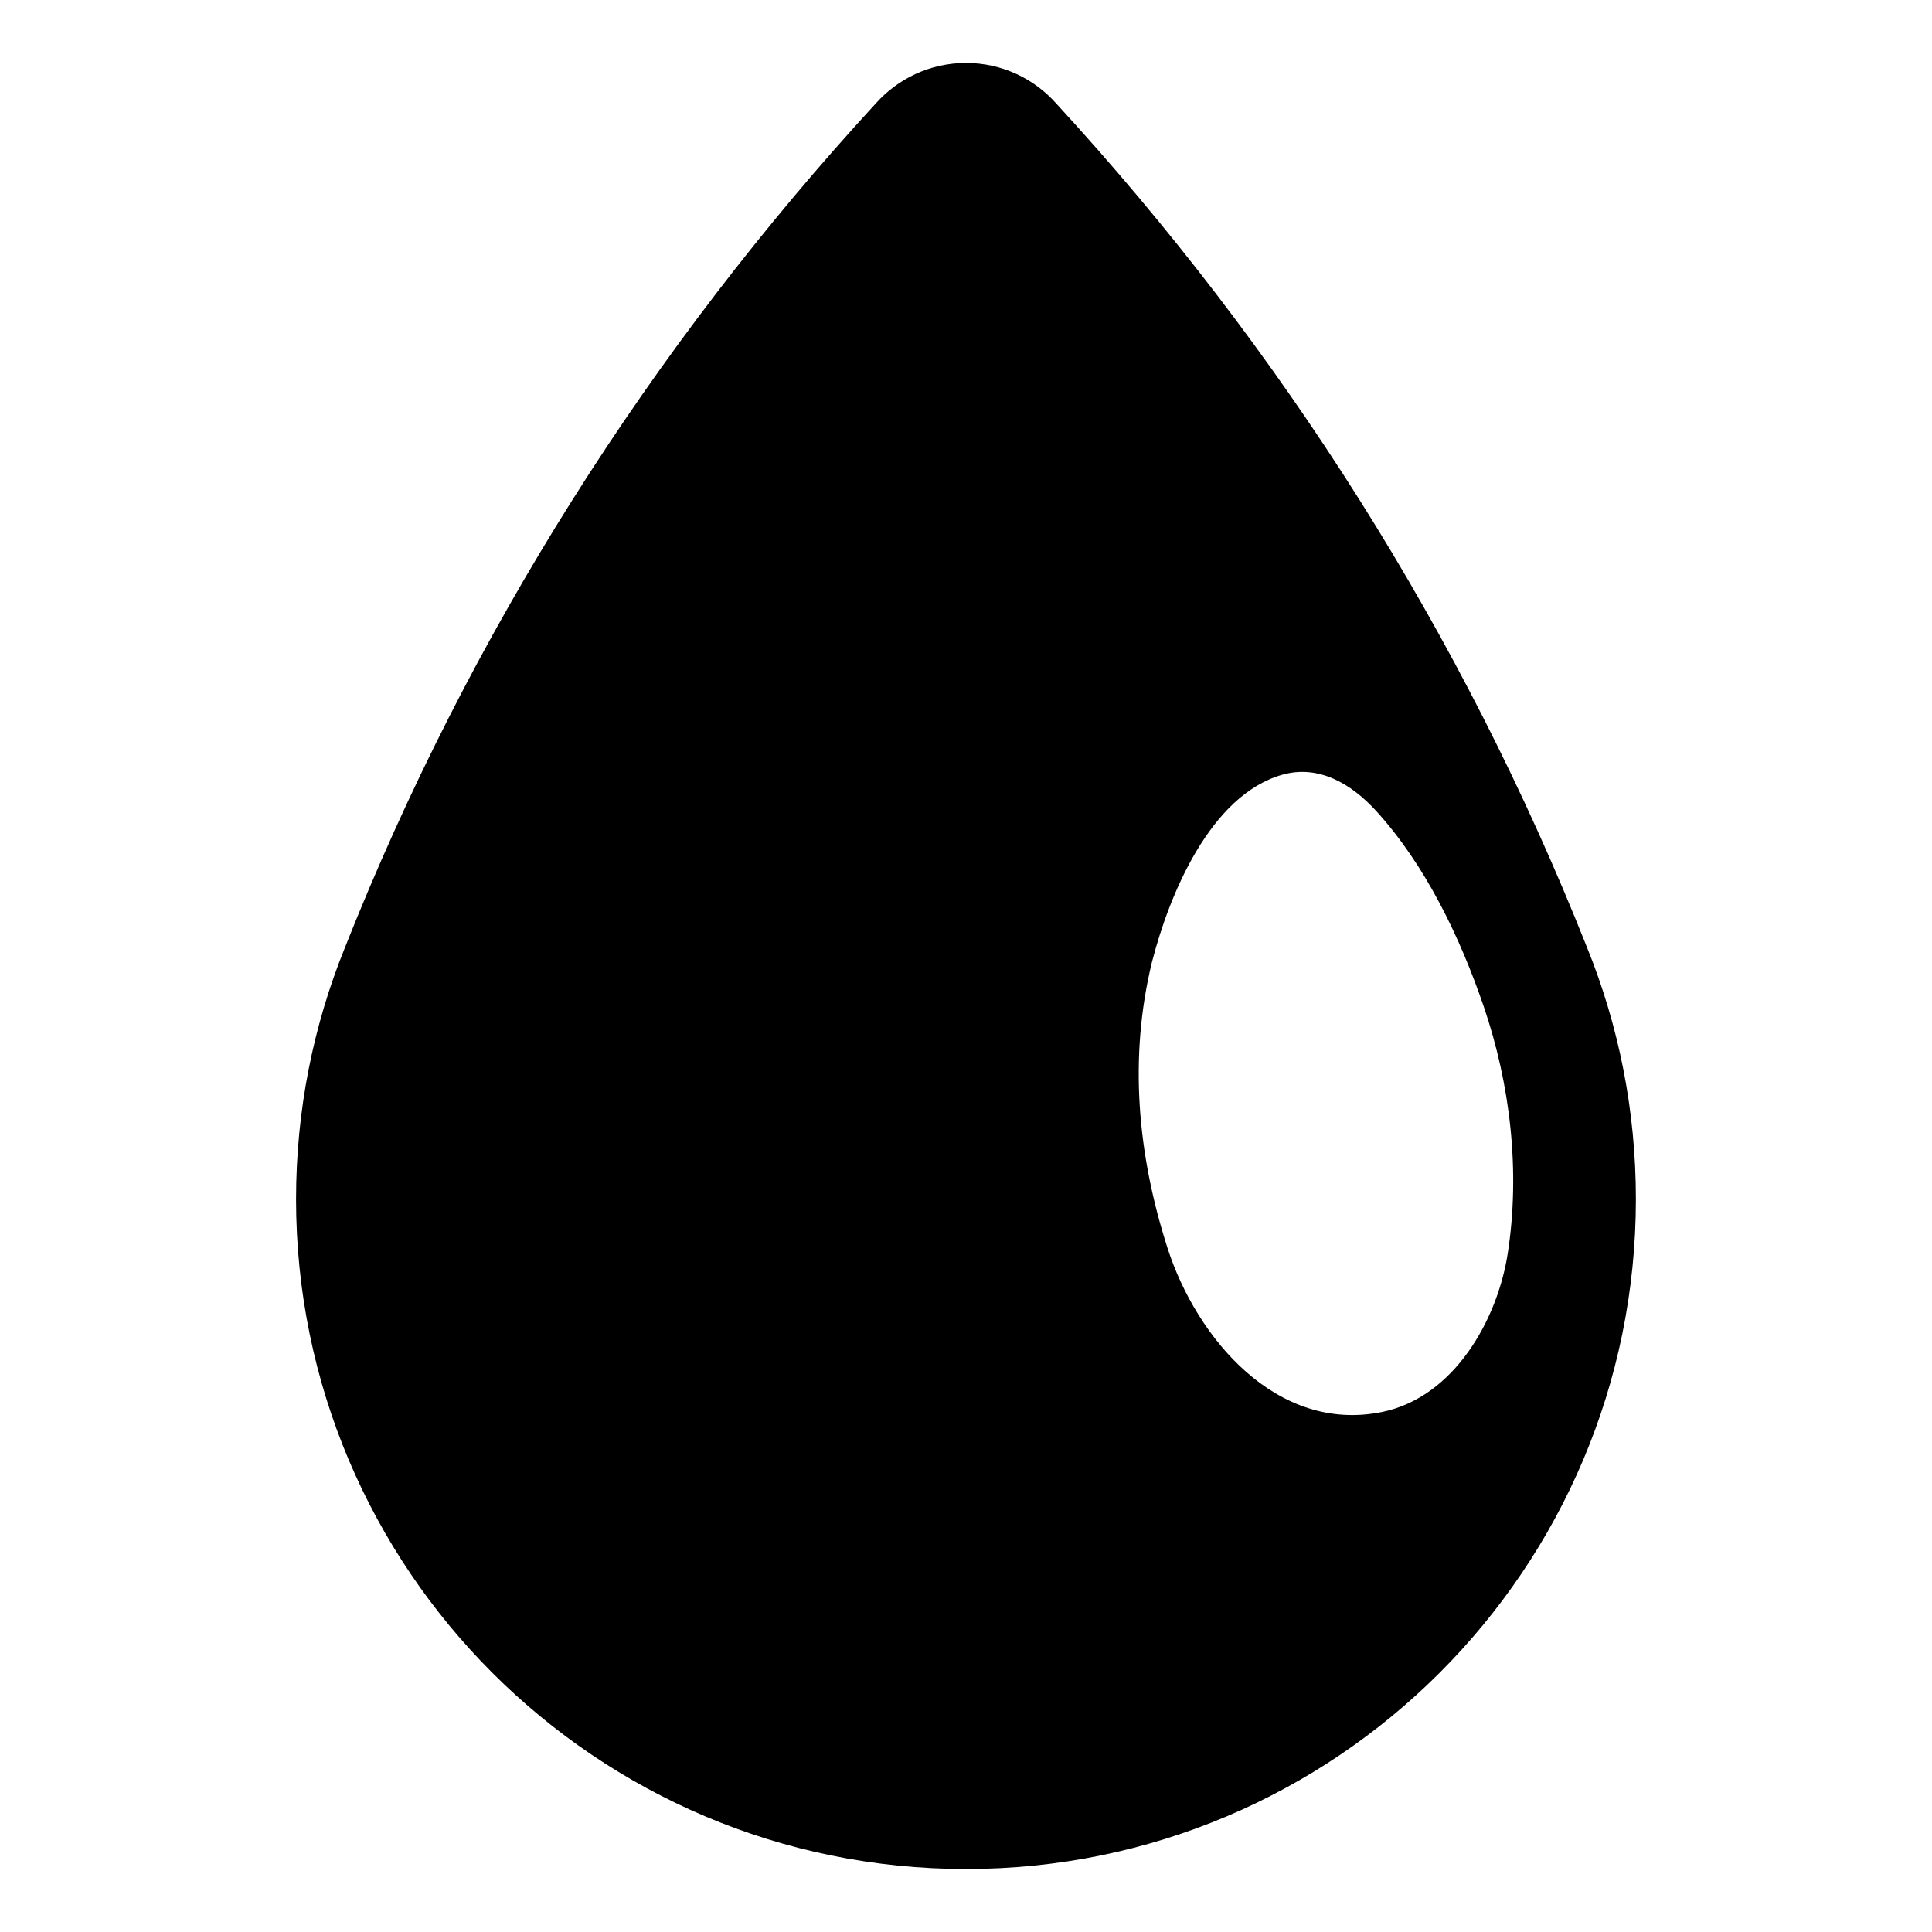 <?xml version="1.0" encoding="UTF-8"?>
<!-- The Best Svg Icon site in the world: iconSvg.co, Visit us! https://iconsvg.co -->
<svg fill="#000000" width="800px" height="800px" version="1.1" viewBox="144 144 512 512" xmlns="http://www.w3.org/2000/svg">
 <path d="m222.46 461.77c0-23.547 4.594-46.027 12.93-66.605 33.004-83.258 81.102-158.94 140.72-223.77 5.863-6.562 14.387-10.711 23.891-10.711 9.492 0 18.027 4.144 23.879 10.711 59.621 64.832 107.72 140.51 140.73 223.77 8.332 20.574 12.918 43.055 12.918 66.605 0 98.031-79.508 177.54-177.53 177.54-98.031 0-177.54-79.508-177.54-177.54zm226.92-63.184c-0.039 0.152-0.09 0.309-0.125 0.469-6.144 25.348-3.785 50.992 4.16 75.723 7.613 23.688 28.844 49.141 56.855 43.41 19.113-3.91 30.586-24.465 33.293-41.992 3.367-21.773 0.715-44.777-6.394-65.562-6.211-18.176-15.395-37.363-28.445-51.691-6.434-7.07-15.16-12.43-24.957-9.617-19.133 5.488-29.926 31.988-34.387 49.262z"/>
</svg>